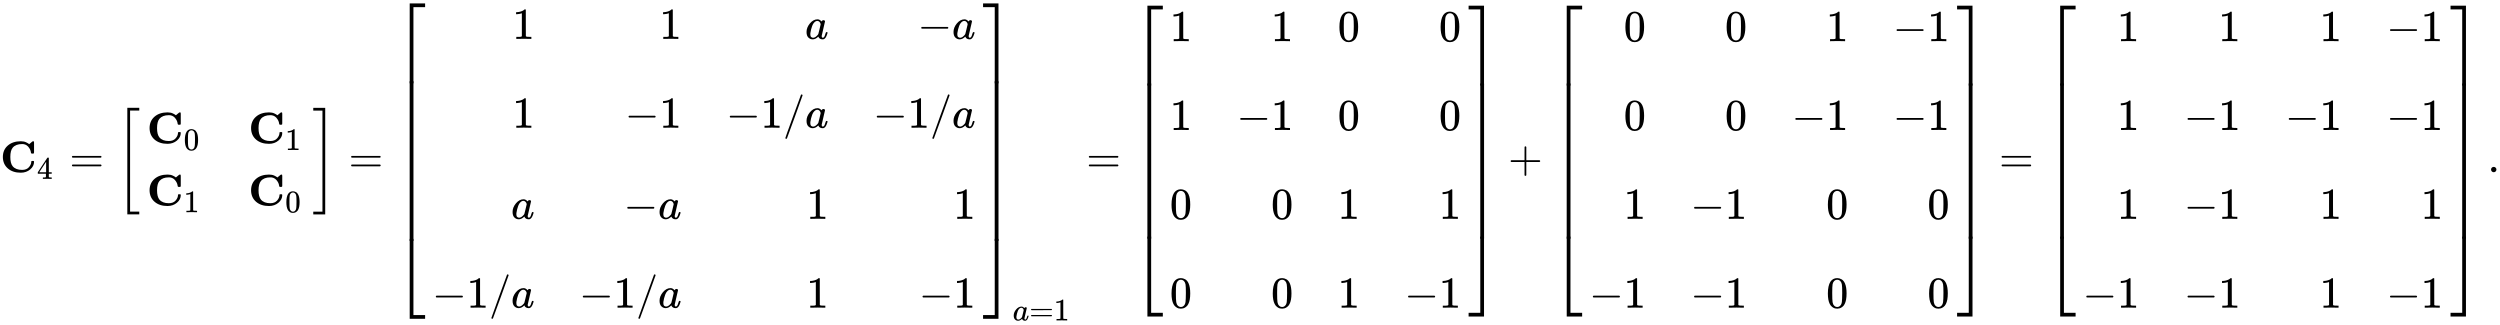 <svg xmlns:xlink="http://www.w3.org/1999/xlink" width="130.718ex" height="17.009ex" style="vertical-align: -8.005ex;" viewBox="0 -3877 56281.1 7323.4" role="img" focusable="false" xmlns="http://www.w3.org/2000/svg" aria-labelledby="MathJax-SVG-1-Title">
<title id="MathJax-SVG-1-Title">{\displaystyle \mathbf {C} _{4}=\left[{\begin{array}{rr}\mathbf {C} _{0}&amp;\mathbf {C} _{1}\\\mathbf {C} _{1}&amp;\mathbf {C} _{0}\\\end{array}}\right]=\left[{\begin{array}{rrrr}1&amp;1&amp;a&amp;-a\\[6pt]1&amp;-1&amp;-1/a&amp;-1/a\\[6pt]a&amp;-a&amp;1&amp;1\\[6pt]-1/a&amp;-1/a&amp;1&amp;-1\\[6pt]\end{array}}\right]_{a=1}=\left[{\begin{array}{rrrr}1&amp;1&amp;0&amp;0\\[6pt]1&amp;-1&amp;0&amp;0\\[6pt]0&amp;0&amp;1&amp;1\\[6pt]0&amp;0&amp;1&amp;-1\\[6pt]\end{array}}\right]+\left[{\begin{array}{rrrr}0&amp;0&amp;1&amp;-1\\[6pt]0&amp;0&amp;-1&amp;-1\\[6pt]1&amp;-1&amp;0&amp;0\\[6pt]-1&amp;-1&amp;0&amp;0\\[6pt]\end{array}}\right]=\left[{\begin{array}{rrrr}1&amp;1&amp;1&amp;-1\\[6pt]1&amp;-1&amp;-1&amp;-1\\[6pt]1&amp;-1&amp;1&amp;1\\[6pt]-1&amp;-1&amp;1&amp;-1\\[6pt]\end{array}}\right].}</title>
<defs aria-hidden="true">
<path stroke-width="1" id="E1-MJMAINB-43" d="M64 343Q64 502 174 599T468 697Q502 697 533 691T586 674T623 655T647 639T657 632L694 663Q703 670 711 677T723 687T730 692T735 695T740 696T746 697Q759 697 762 692T766 668V627V489V449Q766 428 762 424T742 419H732H720Q699 419 697 436Q690 498 657 545Q611 618 532 632Q522 634 496 634Q356 634 286 553Q232 488 232 343T286 133Q355 52 497 52Q597 52 650 112T704 237Q704 248 709 251T729 254H735Q750 254 755 253T763 248T766 234Q766 136 680 63T469 -11Q285 -11 175 86T64 343Z"></path>
<path stroke-width="1" id="E1-MJMAIN-34" d="M462 0Q444 3 333 3Q217 3 199 0H190V46H221Q241 46 248 46T265 48T279 53T286 61Q287 63 287 115V165H28V211L179 442Q332 674 334 675Q336 677 355 677H373L379 671V211H471V165H379V114Q379 73 379 66T385 54Q393 47 442 46H471V0H462ZM293 211V545L74 212L183 211H293Z"></path>
<path stroke-width="1" id="E1-MJMAIN-3D" d="M56 347Q56 360 70 367H707Q722 359 722 347Q722 336 708 328L390 327H72Q56 332 56 347ZM56 153Q56 168 72 173H708Q722 163 722 153Q722 140 707 133H70Q56 140 56 153Z"></path>
<path stroke-width="1" id="E1-MJMAIN-5B" d="M118 -250V750H255V710H158V-210H255V-250H118Z"></path>
<path stroke-width="1" id="E1-MJMAIN-30" d="M96 585Q152 666 249 666Q297 666 345 640T423 548Q460 465 460 320Q460 165 417 83Q397 41 362 16T301 -15T250 -22Q224 -22 198 -16T137 16T82 83Q39 165 39 320Q39 494 96 585ZM321 597Q291 629 250 629Q208 629 178 597Q153 571 145 525T137 333Q137 175 145 125T181 46Q209 16 250 16Q290 16 318 46Q347 76 354 130T362 333Q362 478 354 524T321 597Z"></path>
<path stroke-width="1" id="E1-MJMAIN-31" d="M213 578L200 573Q186 568 160 563T102 556H83V602H102Q149 604 189 617T245 641T273 663Q275 666 285 666Q294 666 302 660V361L303 61Q310 54 315 52T339 48T401 46H427V0H416Q395 3 257 3Q121 3 100 0H88V46H114Q136 46 152 46T177 47T193 50T201 52T207 57T213 61V578Z"></path>
<path stroke-width="1" id="E1-MJMAIN-5D" d="M22 710V750H159V-250H22V-210H119V710H22Z"></path>
<path stroke-width="1" id="E1-MJSZ3-5B" d="M247 -949V1450H516V1388H309V-887H516V-949H247Z"></path>
<path stroke-width="1" id="E1-MJSZ3-5D" d="M11 1388V1450H280V-949H11V-887H218V1388H11Z"></path>
<path stroke-width="1" id="E1-MJMATHI-61" d="M33 157Q33 258 109 349T280 441Q331 441 370 392Q386 422 416 422Q429 422 439 414T449 394Q449 381 412 234T374 68Q374 43 381 35T402 26Q411 27 422 35Q443 55 463 131Q469 151 473 152Q475 153 483 153H487Q506 153 506 144Q506 138 501 117T481 63T449 13Q436 0 417 -8Q409 -10 393 -10Q359 -10 336 5T306 36L300 51Q299 52 296 50Q294 48 292 46Q233 -10 172 -10Q117 -10 75 30T33 157ZM351 328Q351 334 346 350T323 385T277 405Q242 405 210 374T160 293Q131 214 119 129Q119 126 119 118T118 106Q118 61 136 44T179 26Q217 26 254 59T298 110Q300 114 325 217T351 328Z"></path>
<path stroke-width="1" id="E1-MJMAIN-2212" d="M84 237T84 250T98 270H679Q694 262 694 250T679 230H98Q84 237 84 250Z"></path>
<path stroke-width="1" id="E1-MJMAIN-2F" d="M423 750Q432 750 438 744T444 730Q444 725 271 248T92 -240Q85 -250 75 -250Q68 -250 62 -245T56 -231Q56 -221 230 257T407 740Q411 750 423 750Z"></path>
<path stroke-width="1" id="E1-MJSZ4-23A1" d="M319 -645V1154H666V1070H403V-645H319Z"></path>
<path stroke-width="1" id="E1-MJSZ4-23A3" d="M319 -644V1155H403V-560H666V-644H319Z"></path>
<path stroke-width="1" id="E1-MJSZ4-23A2" d="M319 0V602H403V0H319Z"></path>
<path stroke-width="1" id="E1-MJSZ4-23A4" d="M0 1070V1154H347V-645H263V1070H0Z"></path>
<path stroke-width="1" id="E1-MJSZ4-23A6" d="M263 -560V1155H347V-644H0V-560H263Z"></path>
<path stroke-width="1" id="E1-MJSZ4-23A5" d="M263 0V602H347V0H263Z"></path>
<path stroke-width="1" id="E1-MJMAIN-2B" d="M56 237T56 250T70 270H369V420L370 570Q380 583 389 583Q402 583 409 568V270H707Q722 262 722 250T707 230H409V-68Q401 -82 391 -82H389H387Q375 -82 369 -68V230H70Q56 237 56 250Z"></path>
<path stroke-width="1" id="E1-MJMAIN-2E" d="M78 60Q78 84 95 102T138 120Q162 120 180 104T199 61Q199 36 182 18T139 0T96 17T78 60Z"></path>
</defs>
<g stroke="currentColor" fill="currentColor" stroke-width="0" transform="matrix(1 0 0 -1 0 0)" aria-hidden="true">
 <use xlink:href="#E1-MJMAINB-43" x="0" y="0"></use>
 <use transform="scale(0.707)" xlink:href="#E1-MJMAIN-34" x="1175" y="-213"></use>
 <use xlink:href="#E1-MJMAIN-3D" x="1563" y="0"></use>
<g transform="translate(2619,0)">
 <use xlink:href="#E1-MJSZ3-5B"></use>
<g transform="translate(528,0)">
<g transform="translate(167,0)">
<g transform="translate(-11,0)">
<g transform="translate(0,650)">
 <use xlink:href="#E1-MJMAINB-43" x="0" y="0"></use>
 <use transform="scale(0.707)" xlink:href="#E1-MJMAIN-30" x="1175" y="-213"></use>
</g>
<g transform="translate(0,-750)">
 <use xlink:href="#E1-MJMAINB-43" x="0" y="0"></use>
 <use transform="scale(0.707)" xlink:href="#E1-MJMAIN-31" x="1175" y="-213"></use>
</g>
</g>
<g transform="translate(2274,0)">
<g transform="translate(0,650)">
 <use xlink:href="#E1-MJMAINB-43" x="0" y="0"></use>
 <use transform="scale(0.707)" xlink:href="#E1-MJMAIN-31" x="1175" y="-213"></use>
</g>
<g transform="translate(0,-750)">
 <use xlink:href="#E1-MJMAINB-43" x="0" y="0"></use>
 <use transform="scale(0.707)" xlink:href="#E1-MJMAIN-30" x="1175" y="-213"></use>
</g>
</g>
</g>
</g>
 <use xlink:href="#E1-MJSZ3-5D" x="4422" y="-1"></use>
</g>
 <use xlink:href="#E1-MJMAIN-3D" x="7848" y="0"></use>
<g transform="translate(8904,0)">
<g transform="translate(0,3801)">
 <use xlink:href="#E1-MJSZ4-23A1" x="0" y="-1155"></use>
<g transform="translate(0,-5345.04) scale(1,5.96)">
 <use xlink:href="#E1-MJSZ4-23A2"></use>
</g>
 <use xlink:href="#E1-MJSZ4-23A3" x="0" y="-6457"></use>
</g>
<g transform="translate(667,0)">
<g transform="translate(167,0)">
<g transform="translate(-11,0)">
 <use xlink:href="#E1-MJMAIN-31" x="1808" y="3001"></use>
 <use xlink:href="#E1-MJMAIN-31" x="1808" y="1001"></use>
 <use xlink:href="#E1-MJMATHI-61" x="1779" y="-1050"></use>
<g transform="translate(0,-3050)">
 <use xlink:href="#E1-MJMAIN-2212" x="0" y="0"></use>
 <use xlink:href="#E1-MJMAIN-31" x="778" y="0"></use>
 <use xlink:href="#E1-MJMAIN-2F" x="1279" y="0"></use>
 <use xlink:href="#E1-MJMATHI-61" x="1779" y="0"></use>
</g>
</g>
<g transform="translate(3298,0)">
 <use xlink:href="#E1-MJMAIN-31" x="1808" y="3001"></use>
<g transform="translate(1030,1001)">
 <use xlink:href="#E1-MJMAIN-2212" x="0" y="0"></use>
 <use xlink:href="#E1-MJMAIN-31" x="778" y="0"></use>
</g>
<g transform="translate(1001,-1050)">
 <use xlink:href="#E1-MJMAIN-2212" x="0" y="0"></use>
 <use xlink:href="#E1-MJMATHI-61" x="778" y="0"></use>
</g>
<g transform="translate(0,-3050)">
 <use xlink:href="#E1-MJMAIN-2212" x="0" y="0"></use>
 <use xlink:href="#E1-MJMAIN-31" x="778" y="0"></use>
 <use xlink:href="#E1-MJMAIN-2F" x="1279" y="0"></use>
 <use xlink:href="#E1-MJMATHI-61" x="1779" y="0"></use>
</g>
</g>
<g transform="translate(6607,0)">
 <use xlink:href="#E1-MJMATHI-61" x="1779" y="3001"></use>
<g transform="translate(0,1001)">
 <use xlink:href="#E1-MJMAIN-2212" x="0" y="0"></use>
 <use xlink:href="#E1-MJMAIN-31" x="778" y="0"></use>
 <use xlink:href="#E1-MJMAIN-2F" x="1279" y="0"></use>
 <use xlink:href="#E1-MJMATHI-61" x="1779" y="0"></use>
</g>
 <use xlink:href="#E1-MJMAIN-31" x="1808" y="-1050"></use>
 <use xlink:href="#E1-MJMAIN-31" x="1808" y="-3050"></use>
</g>
<g transform="translate(9916,0)">
<g transform="translate(1001,3001)">
 <use xlink:href="#E1-MJMAIN-2212" x="0" y="0"></use>
 <use xlink:href="#E1-MJMATHI-61" x="778" y="0"></use>
</g>
<g transform="translate(0,1001)">
 <use xlink:href="#E1-MJMAIN-2212" x="0" y="0"></use>
 <use xlink:href="#E1-MJMAIN-31" x="778" y="0"></use>
 <use xlink:href="#E1-MJMAIN-2F" x="1279" y="0"></use>
 <use xlink:href="#E1-MJMATHI-61" x="1779" y="0"></use>
</g>
 <use xlink:href="#E1-MJMAIN-31" x="1808" y="-1050"></use>
<g transform="translate(1030,-3050)">
 <use xlink:href="#E1-MJMAIN-2212" x="0" y="0"></use>
 <use xlink:href="#E1-MJMAIN-31" x="778" y="0"></use>
</g>
</g>
</g>
</g>
<g transform="translate(13227,3801)">
 <use xlink:href="#E1-MJSZ4-23A4" x="0" y="-1155"></use>
<g transform="translate(0,-5345.04) scale(1,5.96)">
 <use xlink:href="#E1-MJSZ4-23A5"></use>
</g>
 <use xlink:href="#E1-MJSZ4-23A6" x="0" y="-6457"></use>
</g>
<g transform="translate(13894,-3337)">
 <use transform="scale(0.707)" xlink:href="#E1-MJMATHI-61" x="0" y="0"></use>
 <use transform="scale(0.707)" xlink:href="#E1-MJMAIN-3D" x="529" y="0"></use>
 <use transform="scale(0.707)" xlink:href="#E1-MJMAIN-31" x="1308" y="0"></use>
</g>
</g>
 <use xlink:href="#E1-MJMAIN-3D" x="24456" y="0"></use>
<g transform="translate(25512,0)">
<g transform="translate(0,3750)">
 <use xlink:href="#E1-MJSZ4-23A1" x="0" y="-1155"></use>
<g transform="translate(0,-5243.209) scale(1,5.791)">
 <use xlink:href="#E1-MJSZ4-23A2"></use>
</g>
 <use xlink:href="#E1-MJSZ4-23A3" x="0" y="-6355"></use>
</g>
<g transform="translate(667,0)">
<g transform="translate(167,0)">
<g transform="translate(-11,0)">
 <use xlink:href="#E1-MJMAIN-31" x="0" y="2950"></use>
 <use xlink:href="#E1-MJMAIN-31" x="0" y="950"></use>
 <use xlink:href="#E1-MJMAIN-30" x="0" y="-1050"></use>
 <use xlink:href="#E1-MJMAIN-30" x="0" y="-3050"></use>
</g>
<g transform="translate(1490,0)">
 <use xlink:href="#E1-MJMAIN-31" x="778" y="2950"></use>
<g transform="translate(0,950)">
 <use xlink:href="#E1-MJMAIN-2212" x="0" y="0"></use>
 <use xlink:href="#E1-MJMAIN-31" x="778" y="0"></use>
</g>
 <use xlink:href="#E1-MJMAIN-30" x="778" y="-1050"></use>
 <use xlink:href="#E1-MJMAIN-30" x="778" y="-3050"></use>
</g>
<g transform="translate(3769,0)">
 <use xlink:href="#E1-MJMAIN-30" x="0" y="2950"></use>
 <use xlink:href="#E1-MJMAIN-30" x="0" y="950"></use>
 <use xlink:href="#E1-MJMAIN-31" x="0" y="-1050"></use>
 <use xlink:href="#E1-MJMAIN-31" x="0" y="-3050"></use>
</g>
<g transform="translate(5269,0)">
 <use xlink:href="#E1-MJMAIN-30" x="778" y="2950"></use>
 <use xlink:href="#E1-MJMAIN-30" x="778" y="950"></use>
 <use xlink:href="#E1-MJMAIN-31" x="778" y="-1050"></use>
<g transform="translate(0,-3050)">
 <use xlink:href="#E1-MJMAIN-2212" x="0" y="0"></use>
 <use xlink:href="#E1-MJMAIN-31" x="778" y="0"></use>
</g>
</g>
</g>
</g>
<g transform="translate(7550,3750)">
 <use xlink:href="#E1-MJSZ4-23A4" x="0" y="-1155"></use>
<g transform="translate(0,-5243.209) scale(1,5.791)">
 <use xlink:href="#E1-MJSZ4-23A5"></use>
</g>
 <use xlink:href="#E1-MJSZ4-23A6" x="0" y="-6355"></use>
</g>
</g>
 <use xlink:href="#E1-MJMAIN-2B" x="33952" y="0"></use>
<g transform="translate(34952,0)">
<g transform="translate(0,3750)">
 <use xlink:href="#E1-MJSZ4-23A1" x="0" y="-1155"></use>
<g transform="translate(0,-5243.209) scale(1,5.791)">
 <use xlink:href="#E1-MJSZ4-23A2"></use>
</g>
 <use xlink:href="#E1-MJSZ4-23A3" x="0" y="-6355"></use>
</g>
<g transform="translate(667,0)">
<g transform="translate(167,0)">
<g transform="translate(-11,0)">
 <use xlink:href="#E1-MJMAIN-30" x="778" y="2950"></use>
 <use xlink:href="#E1-MJMAIN-30" x="778" y="950"></use>
 <use xlink:href="#E1-MJMAIN-31" x="778" y="-1050"></use>
<g transform="translate(0,-3050)">
 <use xlink:href="#E1-MJMAIN-2212" x="0" y="0"></use>
 <use xlink:href="#E1-MJMAIN-31" x="778" y="0"></use>
</g>
</g>
<g transform="translate(2268,0)">
 <use xlink:href="#E1-MJMAIN-30" x="778" y="2950"></use>
 <use xlink:href="#E1-MJMAIN-30" x="778" y="950"></use>
<g transform="translate(0,-1050)">
 <use xlink:href="#E1-MJMAIN-2212" x="0" y="0"></use>
 <use xlink:href="#E1-MJMAIN-31" x="778" y="0"></use>
</g>
<g transform="translate(0,-3050)">
 <use xlink:href="#E1-MJMAIN-2212" x="0" y="0"></use>
 <use xlink:href="#E1-MJMAIN-31" x="778" y="0"></use>
</g>
</g>
<g transform="translate(4547,0)">
 <use xlink:href="#E1-MJMAIN-31" x="778" y="2950"></use>
<g transform="translate(0,950)">
 <use xlink:href="#E1-MJMAIN-2212" x="0" y="0"></use>
 <use xlink:href="#E1-MJMAIN-31" x="778" y="0"></use>
</g>
 <use xlink:href="#E1-MJMAIN-30" x="778" y="-1050"></use>
 <use xlink:href="#E1-MJMAIN-30" x="778" y="-3050"></use>
</g>
<g transform="translate(6826,0)">
<g transform="translate(0,2950)">
 <use xlink:href="#E1-MJMAIN-2212" x="0" y="0"></use>
 <use xlink:href="#E1-MJMAIN-31" x="778" y="0"></use>
</g>
<g transform="translate(0,950)">
 <use xlink:href="#E1-MJMAIN-2212" x="0" y="0"></use>
 <use xlink:href="#E1-MJMAIN-31" x="778" y="0"></use>
</g>
 <use xlink:href="#E1-MJMAIN-30" x="778" y="-1050"></use>
 <use xlink:href="#E1-MJMAIN-30" x="778" y="-3050"></use>
</g>
</g>
</g>
<g transform="translate(9107,3750)">
 <use xlink:href="#E1-MJSZ4-23A4" x="0" y="-1155"></use>
<g transform="translate(0,-5243.209) scale(1,5.791)">
 <use xlink:href="#E1-MJSZ4-23A5"></use>
</g>
 <use xlink:href="#E1-MJSZ4-23A6" x="0" y="-6355"></use>
</g>
</g>
 <use xlink:href="#E1-MJMAIN-3D" x="45005" y="0"></use>
<g transform="translate(46061,0)">
<g transform="translate(0,3750)">
 <use xlink:href="#E1-MJSZ4-23A1" x="0" y="-1155"></use>
<g transform="translate(0,-5243.209) scale(1,5.791)">
 <use xlink:href="#E1-MJSZ4-23A2"></use>
</g>
 <use xlink:href="#E1-MJSZ4-23A3" x="0" y="-6355"></use>
</g>
<g transform="translate(667,0)">
<g transform="translate(167,0)">
<g transform="translate(-11,0)">
 <use xlink:href="#E1-MJMAIN-31" x="778" y="2950"></use>
 <use xlink:href="#E1-MJMAIN-31" x="778" y="950"></use>
 <use xlink:href="#E1-MJMAIN-31" x="778" y="-1050"></use>
<g transform="translate(0,-3050)">
 <use xlink:href="#E1-MJMAIN-2212" x="0" y="0"></use>
 <use xlink:href="#E1-MJMAIN-31" x="778" y="0"></use>
</g>
</g>
<g transform="translate(2268,0)">
 <use xlink:href="#E1-MJMAIN-31" x="778" y="2950"></use>
<g transform="translate(0,950)">
 <use xlink:href="#E1-MJMAIN-2212" x="0" y="0"></use>
 <use xlink:href="#E1-MJMAIN-31" x="778" y="0"></use>
</g>
<g transform="translate(0,-1050)">
 <use xlink:href="#E1-MJMAIN-2212" x="0" y="0"></use>
 <use xlink:href="#E1-MJMAIN-31" x="778" y="0"></use>
</g>
<g transform="translate(0,-3050)">
 <use xlink:href="#E1-MJMAIN-2212" x="0" y="0"></use>
 <use xlink:href="#E1-MJMAIN-31" x="778" y="0"></use>
</g>
</g>
<g transform="translate(4547,0)">
 <use xlink:href="#E1-MJMAIN-31" x="778" y="2950"></use>
<g transform="translate(0,950)">
 <use xlink:href="#E1-MJMAIN-2212" x="0" y="0"></use>
 <use xlink:href="#E1-MJMAIN-31" x="778" y="0"></use>
</g>
 <use xlink:href="#E1-MJMAIN-31" x="778" y="-1050"></use>
 <use xlink:href="#E1-MJMAIN-31" x="778" y="-3050"></use>
</g>
<g transform="translate(6826,0)">
<g transform="translate(0,2950)">
 <use xlink:href="#E1-MJMAIN-2212" x="0" y="0"></use>
 <use xlink:href="#E1-MJMAIN-31" x="778" y="0"></use>
</g>
<g transform="translate(0,950)">
 <use xlink:href="#E1-MJMAIN-2212" x="0" y="0"></use>
 <use xlink:href="#E1-MJMAIN-31" x="778" y="0"></use>
</g>
 <use xlink:href="#E1-MJMAIN-31" x="778" y="-1050"></use>
<g transform="translate(0,-3050)">
 <use xlink:href="#E1-MJMAIN-2212" x="0" y="0"></use>
 <use xlink:href="#E1-MJMAIN-31" x="778" y="0"></use>
</g>
</g>
</g>
</g>
<g transform="translate(9107,3750)">
 <use xlink:href="#E1-MJSZ4-23A4" x="0" y="-1155"></use>
<g transform="translate(0,-5243.209) scale(1,5.791)">
 <use xlink:href="#E1-MJSZ4-23A5"></use>
</g>
 <use xlink:href="#E1-MJSZ4-23A6" x="0" y="-6355"></use>
</g>
</g>
 <use xlink:href="#E1-MJMAIN-2E" x="56002" y="0"></use>
</g>
</svg>